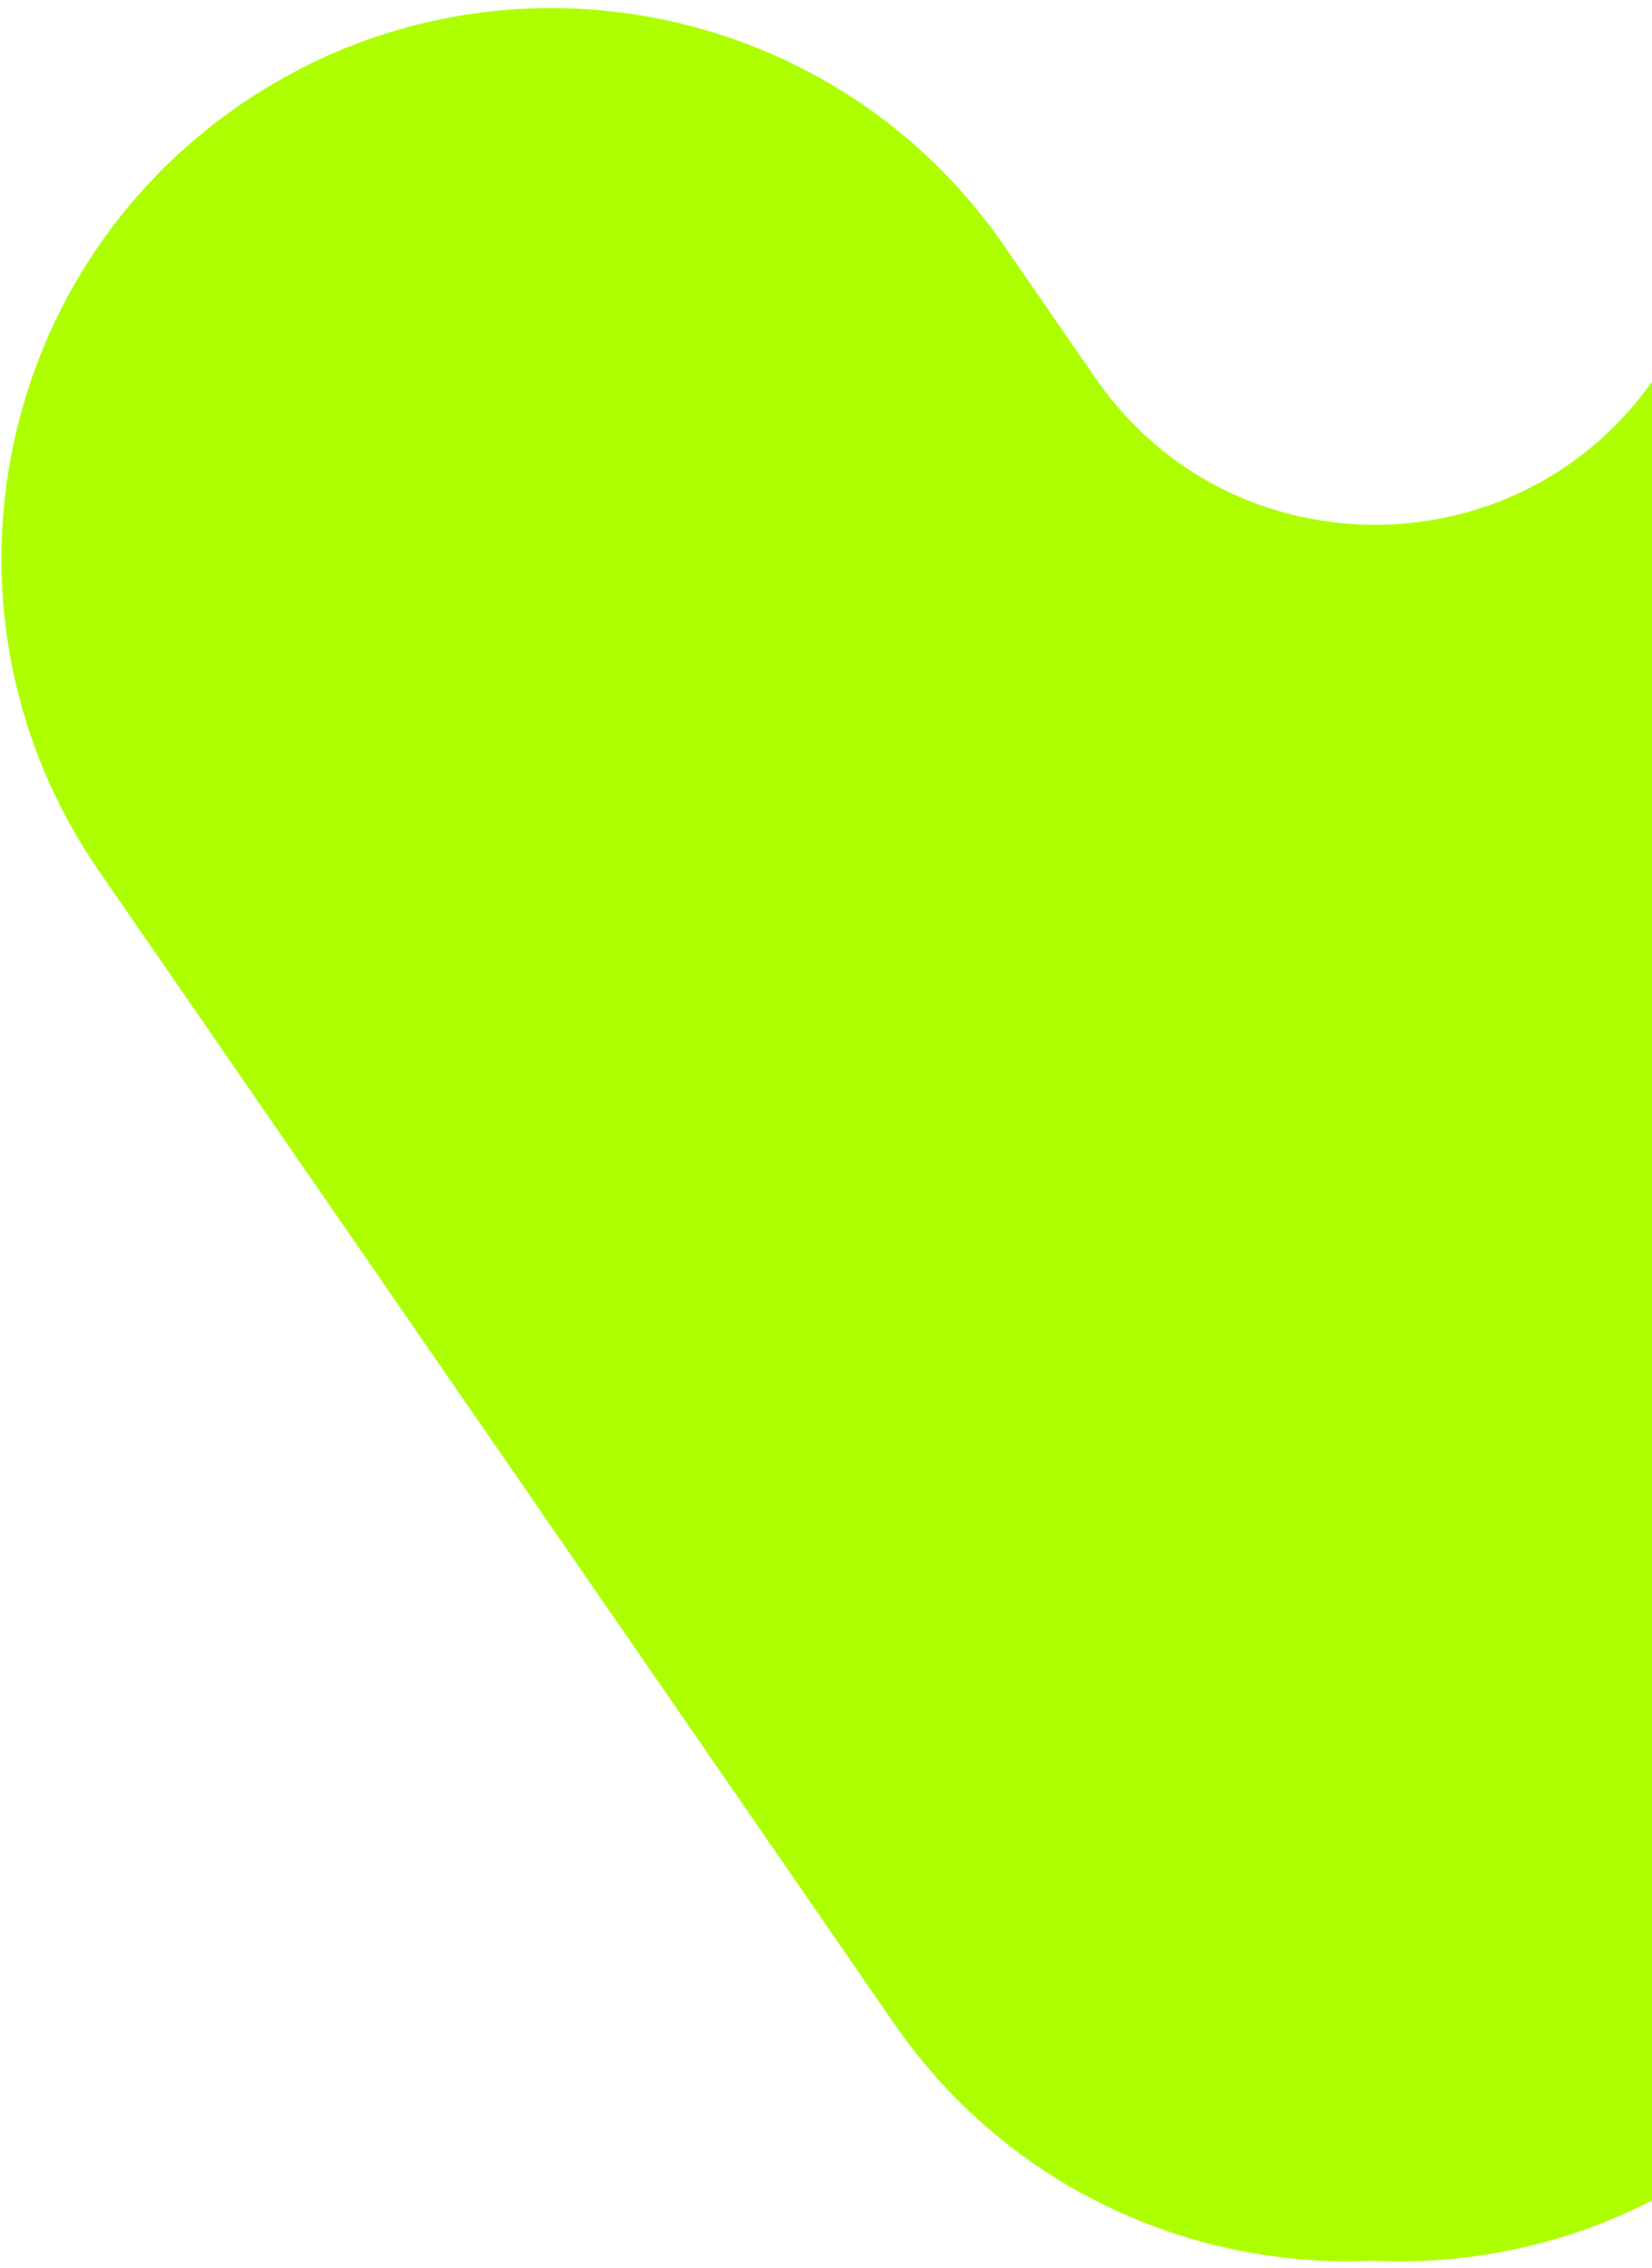 <?xml version="1.0" encoding="UTF-8"?> <svg xmlns="http://www.w3.org/2000/svg" width="94" height="129" viewBox="0 0 94 129" fill="none"><path fill-rule="evenodd" clip-rule="evenodd" d="M13.605 6C27.831 -3.817 47.322 -0.244 57.139 13.982L62.327 21.5C70.004 32.623 86.434 32.638 94.129 21.527L99.329 14.02C109.171 -0.189 128.668 -3.729 142.876 6.113C157.085 15.955 160.625 35.452 150.783 49.66L105.423 115.147C99.03 124.377 88.562 129.105 78.117 128.587C67.683 129.074 57.241 124.328 50.871 115.098L5.624 49.534C-4.194 35.308 -0.62 15.818 13.605 6Z" fill="#ADFF00"></path></svg> 